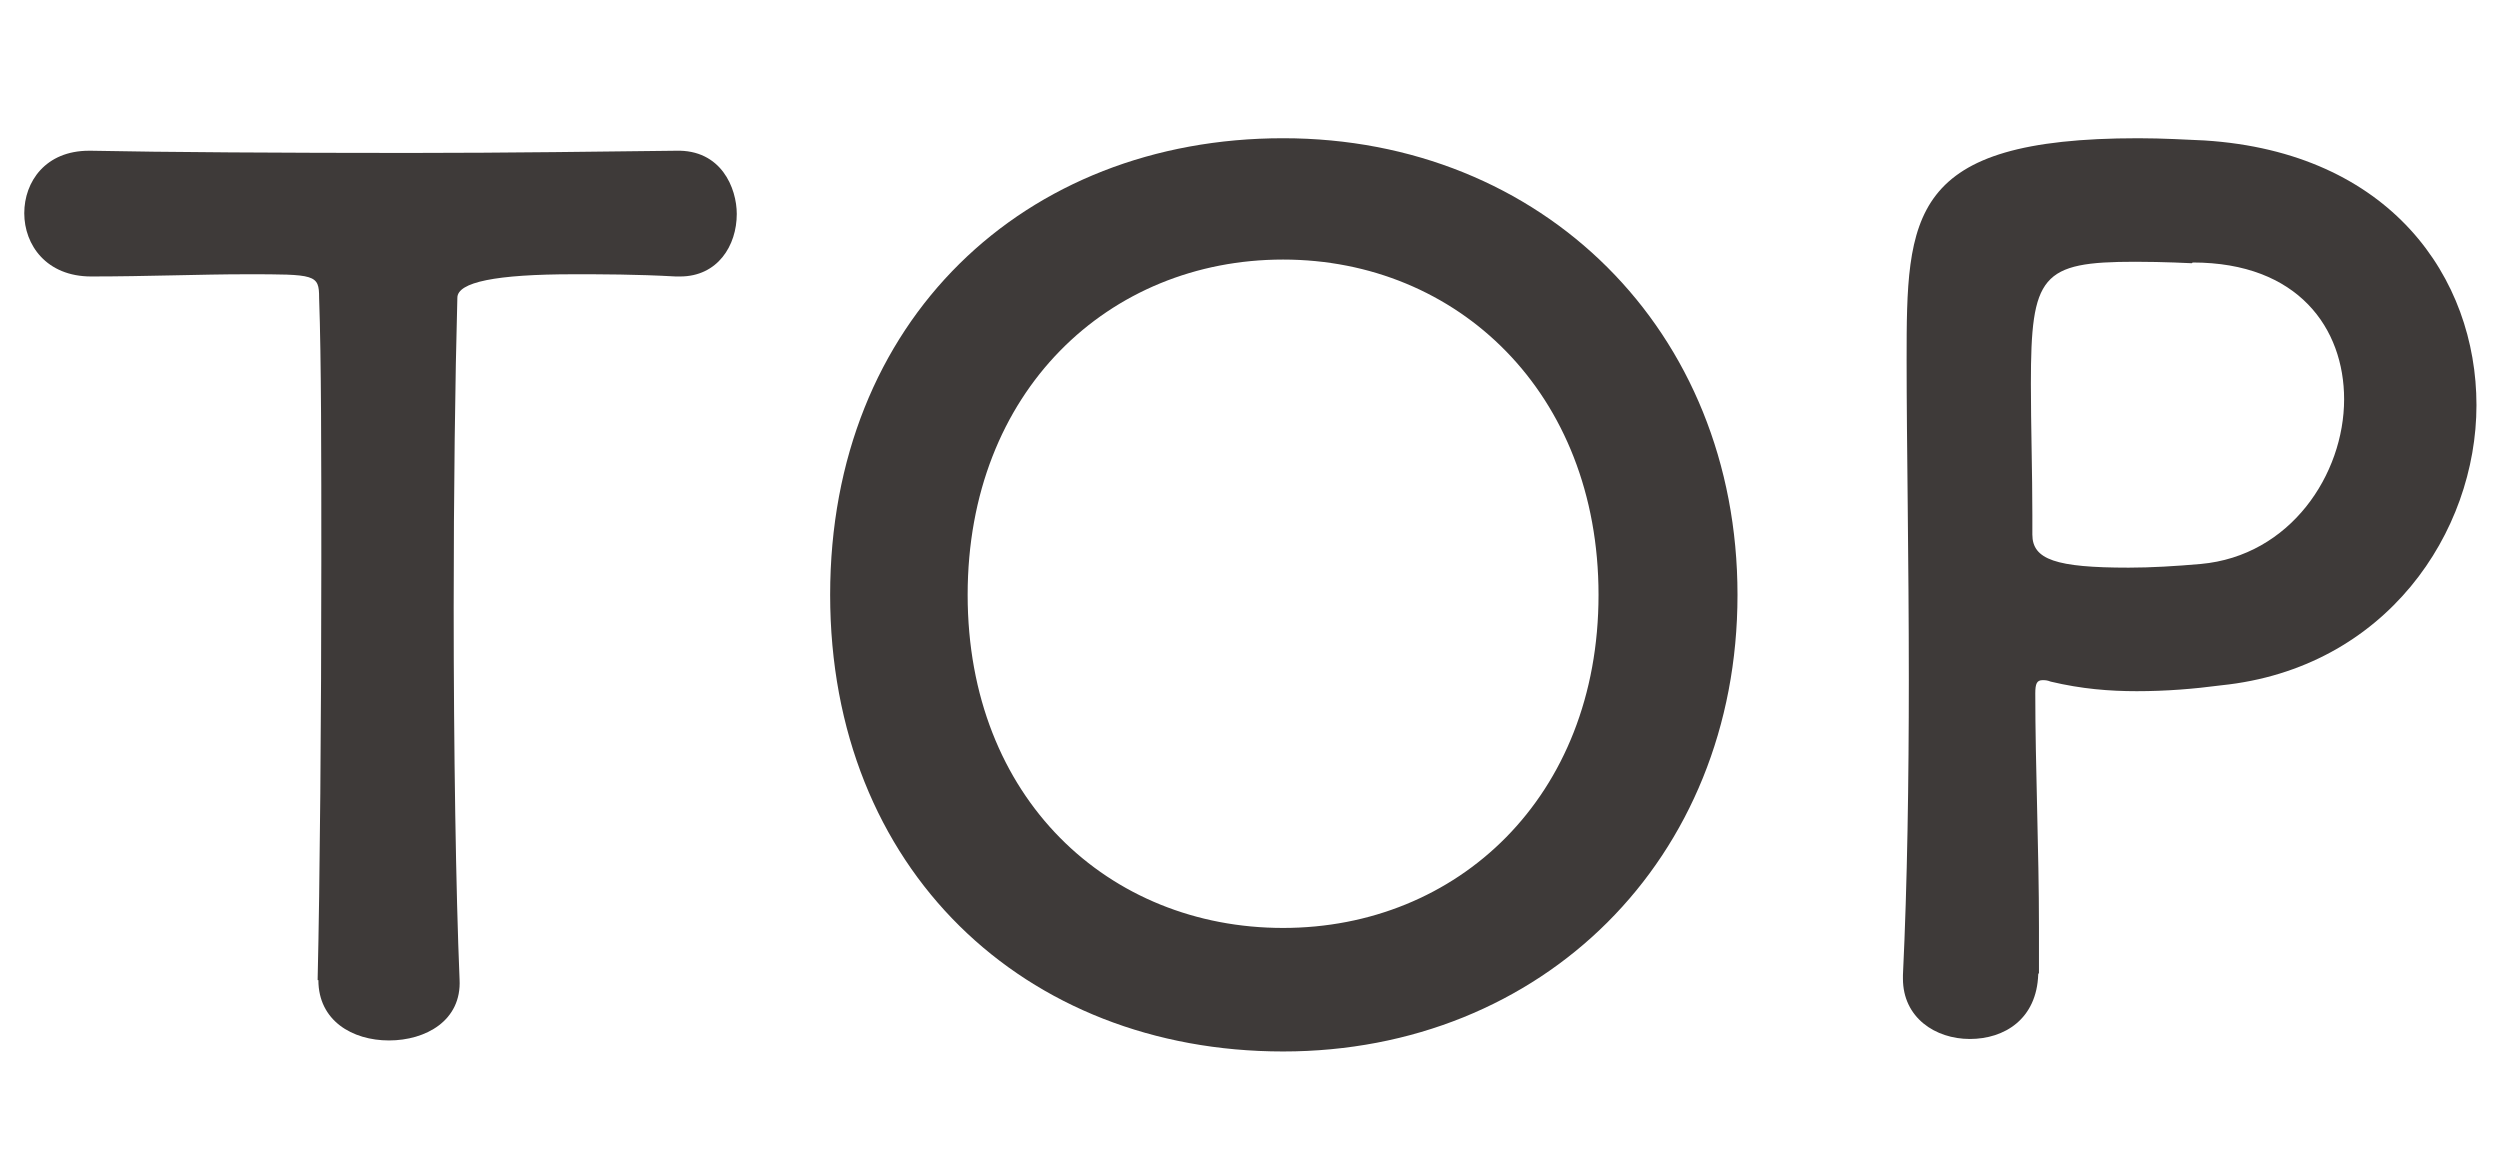 <?xml version="1.0" encoding="UTF-8"?><svg id="_レイヤー_2" xmlns="http://www.w3.org/2000/svg" width="34" height="16" xmlns:xlink="http://www.w3.org/1999/xlink" viewBox="0 0 34 16"><defs><style>.cls-1{fill:#3e3a39;}.cls-2{fill:none;}.cls-3{clip-path:url(#clippath);}</style><clipPath id="clippath"><rect class="cls-2" width="34" height="16"/></clipPath></defs><g id="_レイヤー_1-2"><g class="cls-3"><path class="cls-1" d="M27.72,13.25c-.02.61-.46.88-.93.88s-.91-.29-.91-.82v-.05c.06-1.25.08-2.66.08-4.02,0-1.65-.03-3.22-.03-4.34,0-1.97.02-3.02,3.15-3.02.34,0,.66.02.9.03,2.53.16,3.7,1.87,3.7,3.6s-1.23,3.58-3.47,3.81c-.38.05-.75.08-1.15.08-.37,0-.75-.03-1.17-.13-.05-.02-.08-.02-.11-.02-.08,0-.1.05-.1.18,0,.99.05,2.13.05,3.18v.62ZM29.81,3.58s-.38-.02-.77-.02c-1.28,0-1.42.18-1.42,1.66,0,.56.02,1.22.02,1.78v.27c0,.34.32.45,1.31.45.3,0,.64-.02.98-.05,1.22-.11,1.95-1.22,1.95-2.24,0-.96-.62-1.86-2.06-1.86Z"/><path class="cls-1" d="M17.45,14.3c-3.52,0-6.16-2.48-6.16-6.21s2.64-6.21,6.16-6.21,6.18,2.61,6.18,6.21-2.66,6.21-6.18,6.21ZM17.45,12.62c2.37,0,4.29-1.78,4.29-4.53s-1.92-4.56-4.29-4.56-4.29,1.79-4.29,4.56,1.92,4.53,4.29,4.53Z"/><path class="cls-1" d="M4.32,13.33v-.02c.03-1.25.05-3.57.05-5.68,0-1.41,0-2.74-.03-3.58,0-.32-.05-.32-.99-.32-.61,0-1.36.03-2.11.03-.61,0-.91-.43-.91-.86s.29-.85.88-.85h.03c.96.02,2.66.03,4.32.03,1.36,0,2.72-.02,3.63-.03.62-.02.83.51.83.86,0,.43-.26.85-.77.85h-.06c-.54-.03-1.01-.03-1.39-.03q-1.58,0-1.58.32c-.03,1.09-.05,2.64-.05,4.21,0,1.92.03,3.87.08,5.06.03.56-.46.83-.96.83s-.96-.27-.96-.82Z"/></g></g></svg>
